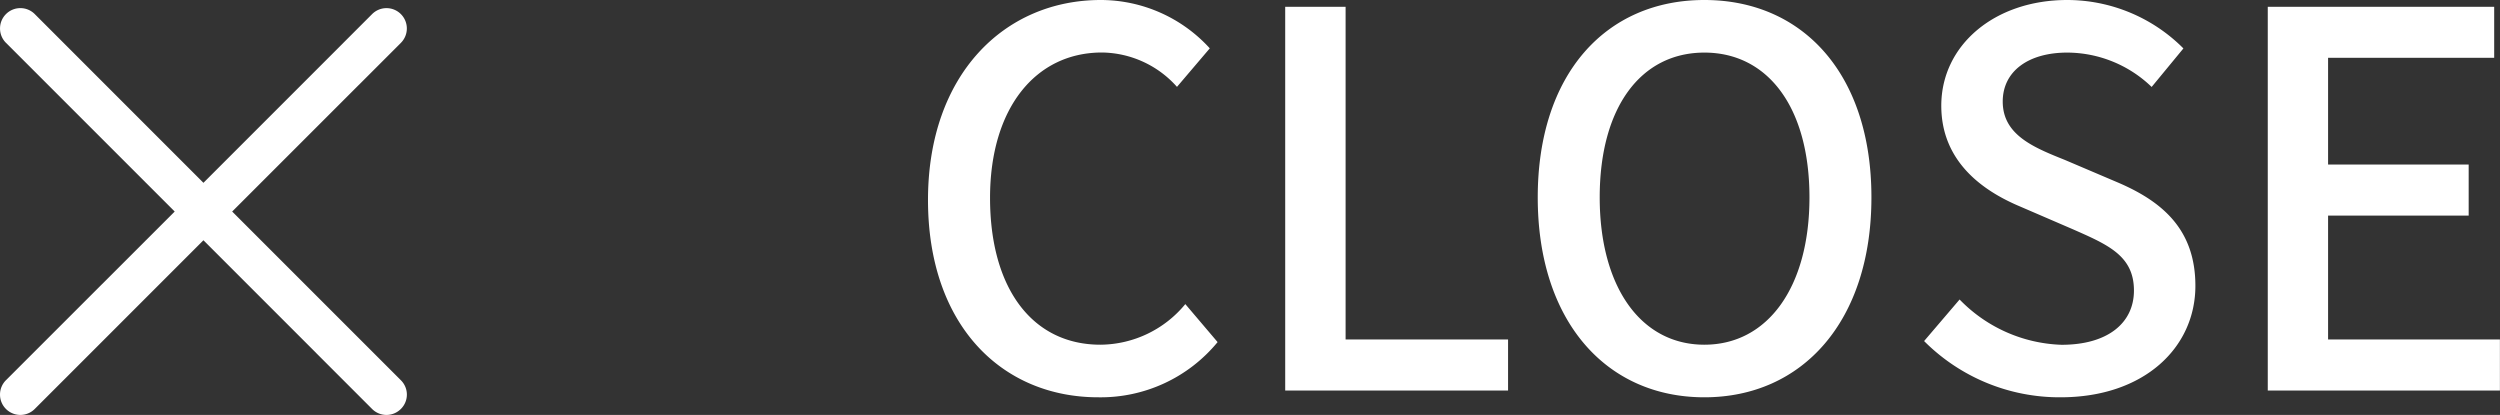 <svg xmlns="http://www.w3.org/2000/svg" width="115.229" height="19.125" viewBox="0 0 115.229 19.125">
  <rect x="0" y="0" width="115.229" height="19.125" fill="#333333" stroke="none"/>
  <g id="グループ_125" data-name="グループ 125" transform="translate(-4769.999 -2475)">
    <path id="パス_212" data-name="パス 212" d="M-28.38.312a6.975,6.975,0,0,0,5.5-2.544l-1.488-1.752a5.11,5.11,0,0,1-3.912,1.872c-3.12,0-5.088-2.568-5.088-6.768,0-4.152,2.112-6.7,5.16-6.7a4.7,4.7,0,0,1,3.456,1.584l1.512-1.776A6.807,6.807,0,0,0-28.26-18c-4.464,0-7.968,3.456-7.968,9.216C-36.228-3-32.82.312-28.38.312ZM-19.764,0H-9.492V-2.352H-16.98V-17.688h-2.784ZM-.444.312c4.536,0,7.7-3.528,7.7-9.216S4.092-18-.444-18s-7.68,3.408-7.68,9.1S-4.98.312-.444.312Zm0-2.424c-2.928,0-4.824-2.664-4.824-6.792,0-4.152,1.9-6.672,4.824-6.672S4.4-13.056,4.4-8.9C4.4-4.776,2.484-2.112-.444-2.112ZM15.972.312c3.864,0,6.216-2.3,6.216-5.136,0-2.592-1.512-3.888-3.6-4.776l-2.424-1.032c-1.44-.576-2.856-1.152-2.856-2.688,0-1.392,1.176-2.256,2.976-2.256a5.626,5.626,0,0,1,3.888,1.584l1.464-1.776A7.566,7.566,0,0,0,16.284-18c-3.36,0-5.808,2.088-5.808,4.872,0,2.568,1.9,3.912,3.6,4.632L16.524-7.44c1.632.72,2.832,1.224,2.832,2.832,0,1.488-1.2,2.5-3.336,2.5a6.848,6.848,0,0,1-4.7-2.088L9.684-2.28A8.812,8.812,0,0,0,15.972.312ZM25.524,0h10.7V-2.352h-7.92V-8.064h6.48v-2.352h-6.48v-4.92h7.656v-2.352H25.524Z" transform="translate(4849 2493)" fill="#fff"/>
    <path id="パス_211" data-name="パス 211" d="M18.475-2.15a.937.937,0,0,1-1.326,0L9.375-9.926,1.6-2.15a.937.937,0,0,1-1.326,0,.937.937,0,0,1,0-1.326L8.051-11.25.275-19.025a.937.937,0,0,1,0-1.326.937.937,0,0,1,1.326,0l7.774,7.777L17.15-20.35a.937.937,0,0,1,1.326,0,.937.937,0,0,1,0,1.326L10.7-11.25l7.775,7.775A.93.93,0,0,1,18.475-2.15Z" transform="translate(4770 2496)" fill="#fff"/>
  </g>
</svg>

